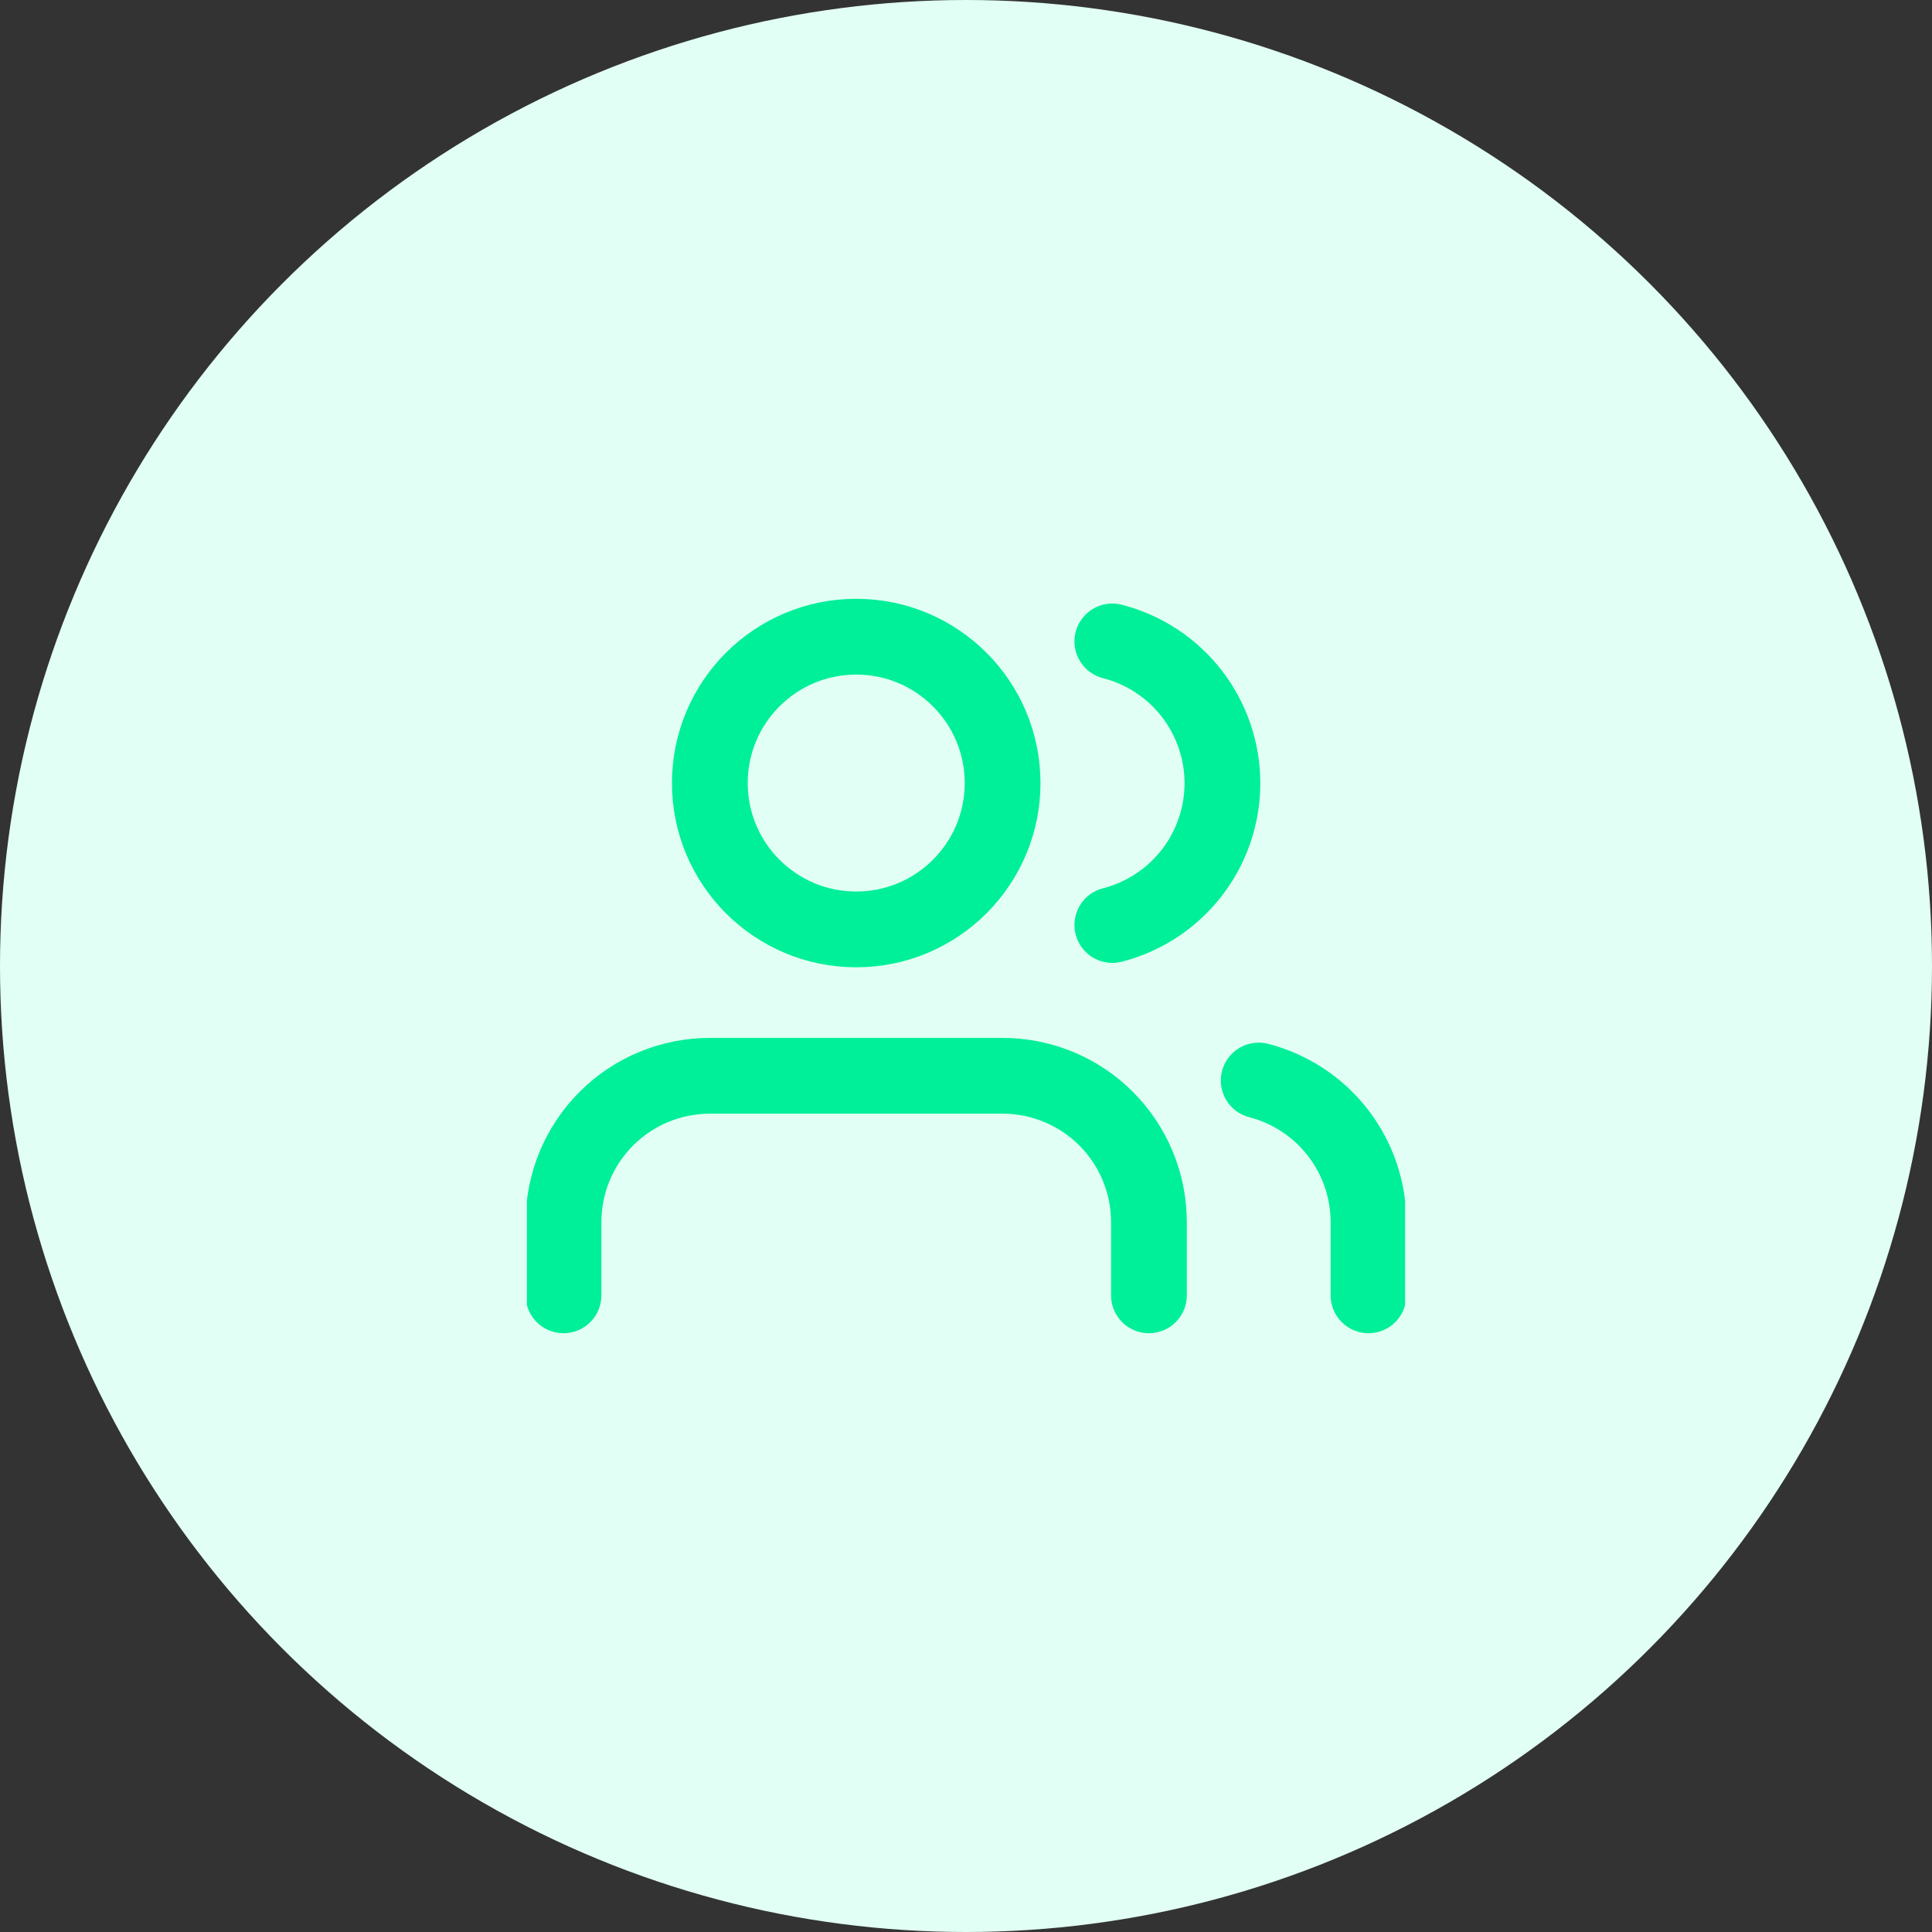 <svg width="51" height="51" viewBox="0 0 51 51" fill="none" xmlns="http://www.w3.org/2000/svg">
<rect x="0" y="0" width="51" height="51" fill="#333333" stroke="none"/>
<circle cx="25.5" cy="25.5" r="25.5" fill="#E1FFF4"/>
<g clip-path="url(#clip0_311_4)">
<path d="M30.329 34.193V32.261C30.329 31.237 29.922 30.254 29.198 29.529C28.473 28.805 27.491 28.398 26.466 28.398H18.739C17.714 28.398 16.731 28.805 16.007 29.529C15.282 30.254 14.875 31.237 14.875 32.261V34.193" stroke="#00EF99" stroke-width="2" stroke-linecap="round" stroke-linejoin="round"/>
<path d="M22.602 24.534C24.736 24.534 26.466 22.804 26.466 20.671C26.466 18.537 24.736 16.807 22.602 16.807C20.468 16.807 18.738 18.537 18.738 20.671C18.738 22.804 20.468 24.534 22.602 24.534Z" stroke="#00EF99" stroke-width="2" stroke-linecap="round" stroke-linejoin="round"/>
<path d="M36.125 34.193V32.261C36.125 31.405 35.84 30.574 35.315 29.897C34.791 29.221 34.056 28.738 33.227 28.523" stroke="#00EF99" stroke-width="2" stroke-linecap="round" stroke-linejoin="round"/>
<path d="M29.363 16.932C30.194 17.145 30.931 17.628 31.457 18.306C31.983 18.984 32.269 19.817 32.269 20.675C32.269 21.533 31.983 22.367 31.457 23.044C30.931 23.722 30.194 24.205 29.363 24.418" stroke="#00EF99" stroke-width="2" stroke-linecap="round" stroke-linejoin="round"/>
</g>
<defs>
<clipPath id="clip0_311_4">
<rect width="23.182" height="23.182" fill="white" transform="translate(13.909 13.909)"/>
</clipPath>
</defs>
</svg>
